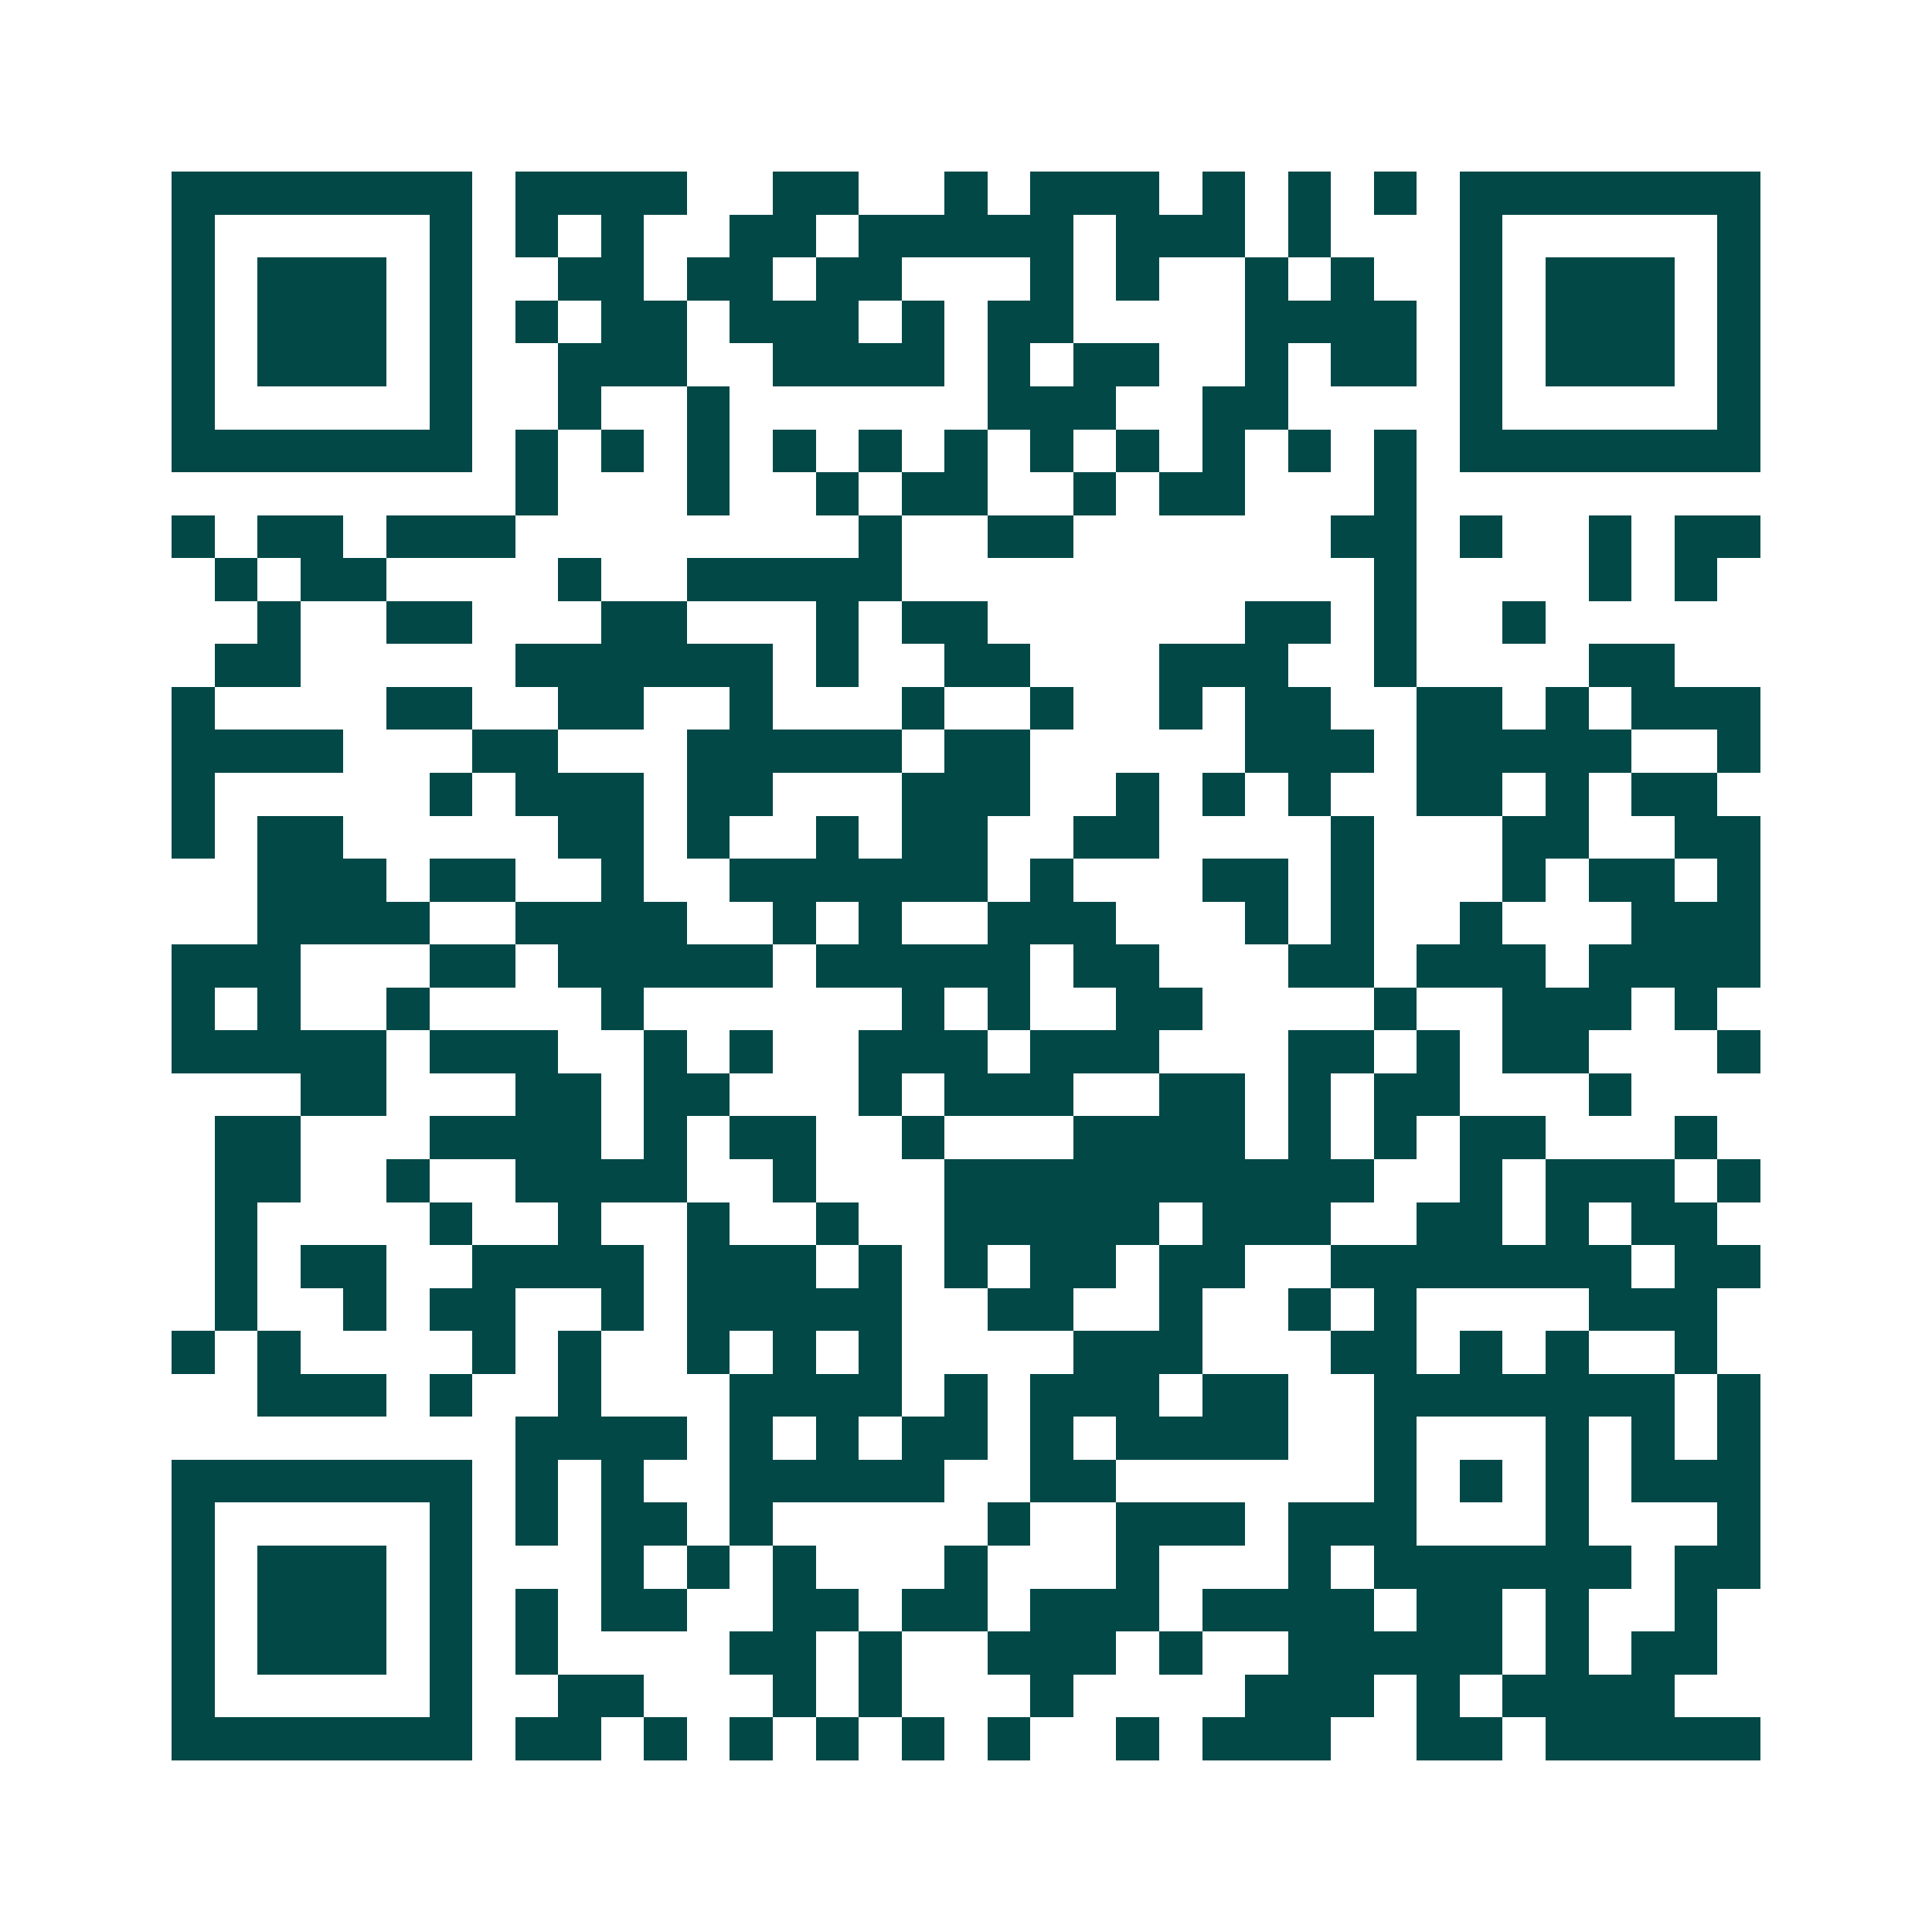 <svg xmlns="http://www.w3.org/2000/svg" width="200" height="200" viewBox="0 0 45 45" shape-rendering="crispEdges"><path fill="#ffffff" d="M0 0h45v45H0z"/><path stroke="#014847" d="M4 4.5h7m1 0h4m2 0h2m2 0h1m1 0h3m1 0h1m1 0h1m1 0h1m1 0h7M4 5.5h1m5 0h1m1 0h1m1 0h1m2 0h2m1 0h5m1 0h3m1 0h1m3 0h1m5 0h1M4 6.5h1m1 0h3m1 0h1m2 0h2m1 0h2m1 0h2m3 0h1m1 0h1m2 0h1m1 0h1m2 0h1m1 0h3m1 0h1M4 7.5h1m1 0h3m1 0h1m1 0h1m1 0h2m1 0h3m1 0h1m1 0h2m4 0h4m1 0h1m1 0h3m1 0h1M4 8.5h1m1 0h3m1 0h1m2 0h3m2 0h4m1 0h1m1 0h2m2 0h1m1 0h2m1 0h1m1 0h3m1 0h1M4 9.5h1m5 0h1m2 0h1m2 0h1m6 0h3m2 0h2m4 0h1m5 0h1M4 10.5h7m1 0h1m1 0h1m1 0h1m1 0h1m1 0h1m1 0h1m1 0h1m1 0h1m1 0h1m1 0h1m1 0h1m1 0h7M12 11.5h1m3 0h1m2 0h1m1 0h2m2 0h1m1 0h2m3 0h1M4 12.5h1m1 0h2m1 0h3m8 0h1m2 0h2m6 0h2m1 0h1m2 0h1m1 0h2M5 13.5h1m1 0h2m4 0h1m2 0h5m11 0h1m4 0h1m1 0h1M6 14.5h1m2 0h2m3 0h2m3 0h1m1 0h2m6 0h2m1 0h1m2 0h1M5 15.5h2m5 0h6m1 0h1m2 0h2m3 0h3m2 0h1m4 0h2M4 16.5h1m4 0h2m2 0h2m2 0h1m3 0h1m2 0h1m2 0h1m1 0h2m2 0h2m1 0h1m1 0h3M4 17.5h4m3 0h2m3 0h5m1 0h2m5 0h3m1 0h5m2 0h1M4 18.5h1m5 0h1m1 0h3m1 0h2m3 0h3m2 0h1m1 0h1m1 0h1m2 0h2m1 0h1m1 0h2M4 19.5h1m1 0h2m5 0h2m1 0h1m2 0h1m1 0h2m2 0h2m4 0h1m3 0h2m2 0h2M6 20.5h3m1 0h2m2 0h1m2 0h6m1 0h1m3 0h2m1 0h1m3 0h1m1 0h2m1 0h1M6 21.5h4m2 0h4m2 0h1m1 0h1m2 0h3m3 0h1m1 0h1m2 0h1m3 0h3M4 22.5h3m3 0h2m1 0h5m1 0h5m1 0h2m3 0h2m1 0h3m1 0h4M4 23.5h1m1 0h1m2 0h1m4 0h1m6 0h1m1 0h1m2 0h2m4 0h1m2 0h3m1 0h1M4 24.5h5m1 0h3m2 0h1m1 0h1m2 0h3m1 0h3m3 0h2m1 0h1m1 0h2m3 0h1M7 25.5h2m3 0h2m1 0h2m3 0h1m1 0h3m2 0h2m1 0h1m1 0h2m3 0h1M5 26.5h2m3 0h4m1 0h1m1 0h2m2 0h1m3 0h4m1 0h1m1 0h1m1 0h2m3 0h1M5 27.5h2m2 0h1m2 0h4m2 0h1m3 0h10m2 0h1m1 0h3m1 0h1M5 28.5h1m4 0h1m2 0h1m2 0h1m2 0h1m2 0h5m1 0h3m2 0h2m1 0h1m1 0h2M5 29.5h1m1 0h2m2 0h4m1 0h3m1 0h1m1 0h1m1 0h2m1 0h2m2 0h7m1 0h2M5 30.5h1m2 0h1m1 0h2m2 0h1m1 0h5m2 0h2m2 0h1m2 0h1m1 0h1m4 0h3M4 31.5h1m1 0h1m4 0h1m1 0h1m2 0h1m1 0h1m1 0h1m4 0h3m3 0h2m1 0h1m1 0h1m2 0h1M6 32.5h3m1 0h1m2 0h1m3 0h4m1 0h1m1 0h3m1 0h2m2 0h7m1 0h1M12 33.5h4m1 0h1m1 0h1m1 0h2m1 0h1m1 0h4m2 0h1m3 0h1m1 0h1m1 0h1M4 34.5h7m1 0h1m1 0h1m2 0h5m2 0h2m6 0h1m1 0h1m1 0h1m1 0h3M4 35.5h1m5 0h1m1 0h1m1 0h2m1 0h1m5 0h1m2 0h3m1 0h3m3 0h1m3 0h1M4 36.5h1m1 0h3m1 0h1m3 0h1m1 0h1m1 0h1m3 0h1m3 0h1m3 0h1m1 0h6m1 0h2M4 37.5h1m1 0h3m1 0h1m1 0h1m1 0h2m2 0h2m1 0h2m1 0h3m1 0h4m1 0h2m1 0h1m2 0h1M4 38.5h1m1 0h3m1 0h1m1 0h1m4 0h2m1 0h1m2 0h3m1 0h1m2 0h5m1 0h1m1 0h2M4 39.5h1m5 0h1m2 0h2m3 0h1m1 0h1m3 0h1m4 0h3m1 0h1m1 0h4M4 40.5h7m1 0h2m1 0h1m1 0h1m1 0h1m1 0h1m1 0h1m2 0h1m1 0h3m2 0h2m1 0h5"/></svg>
